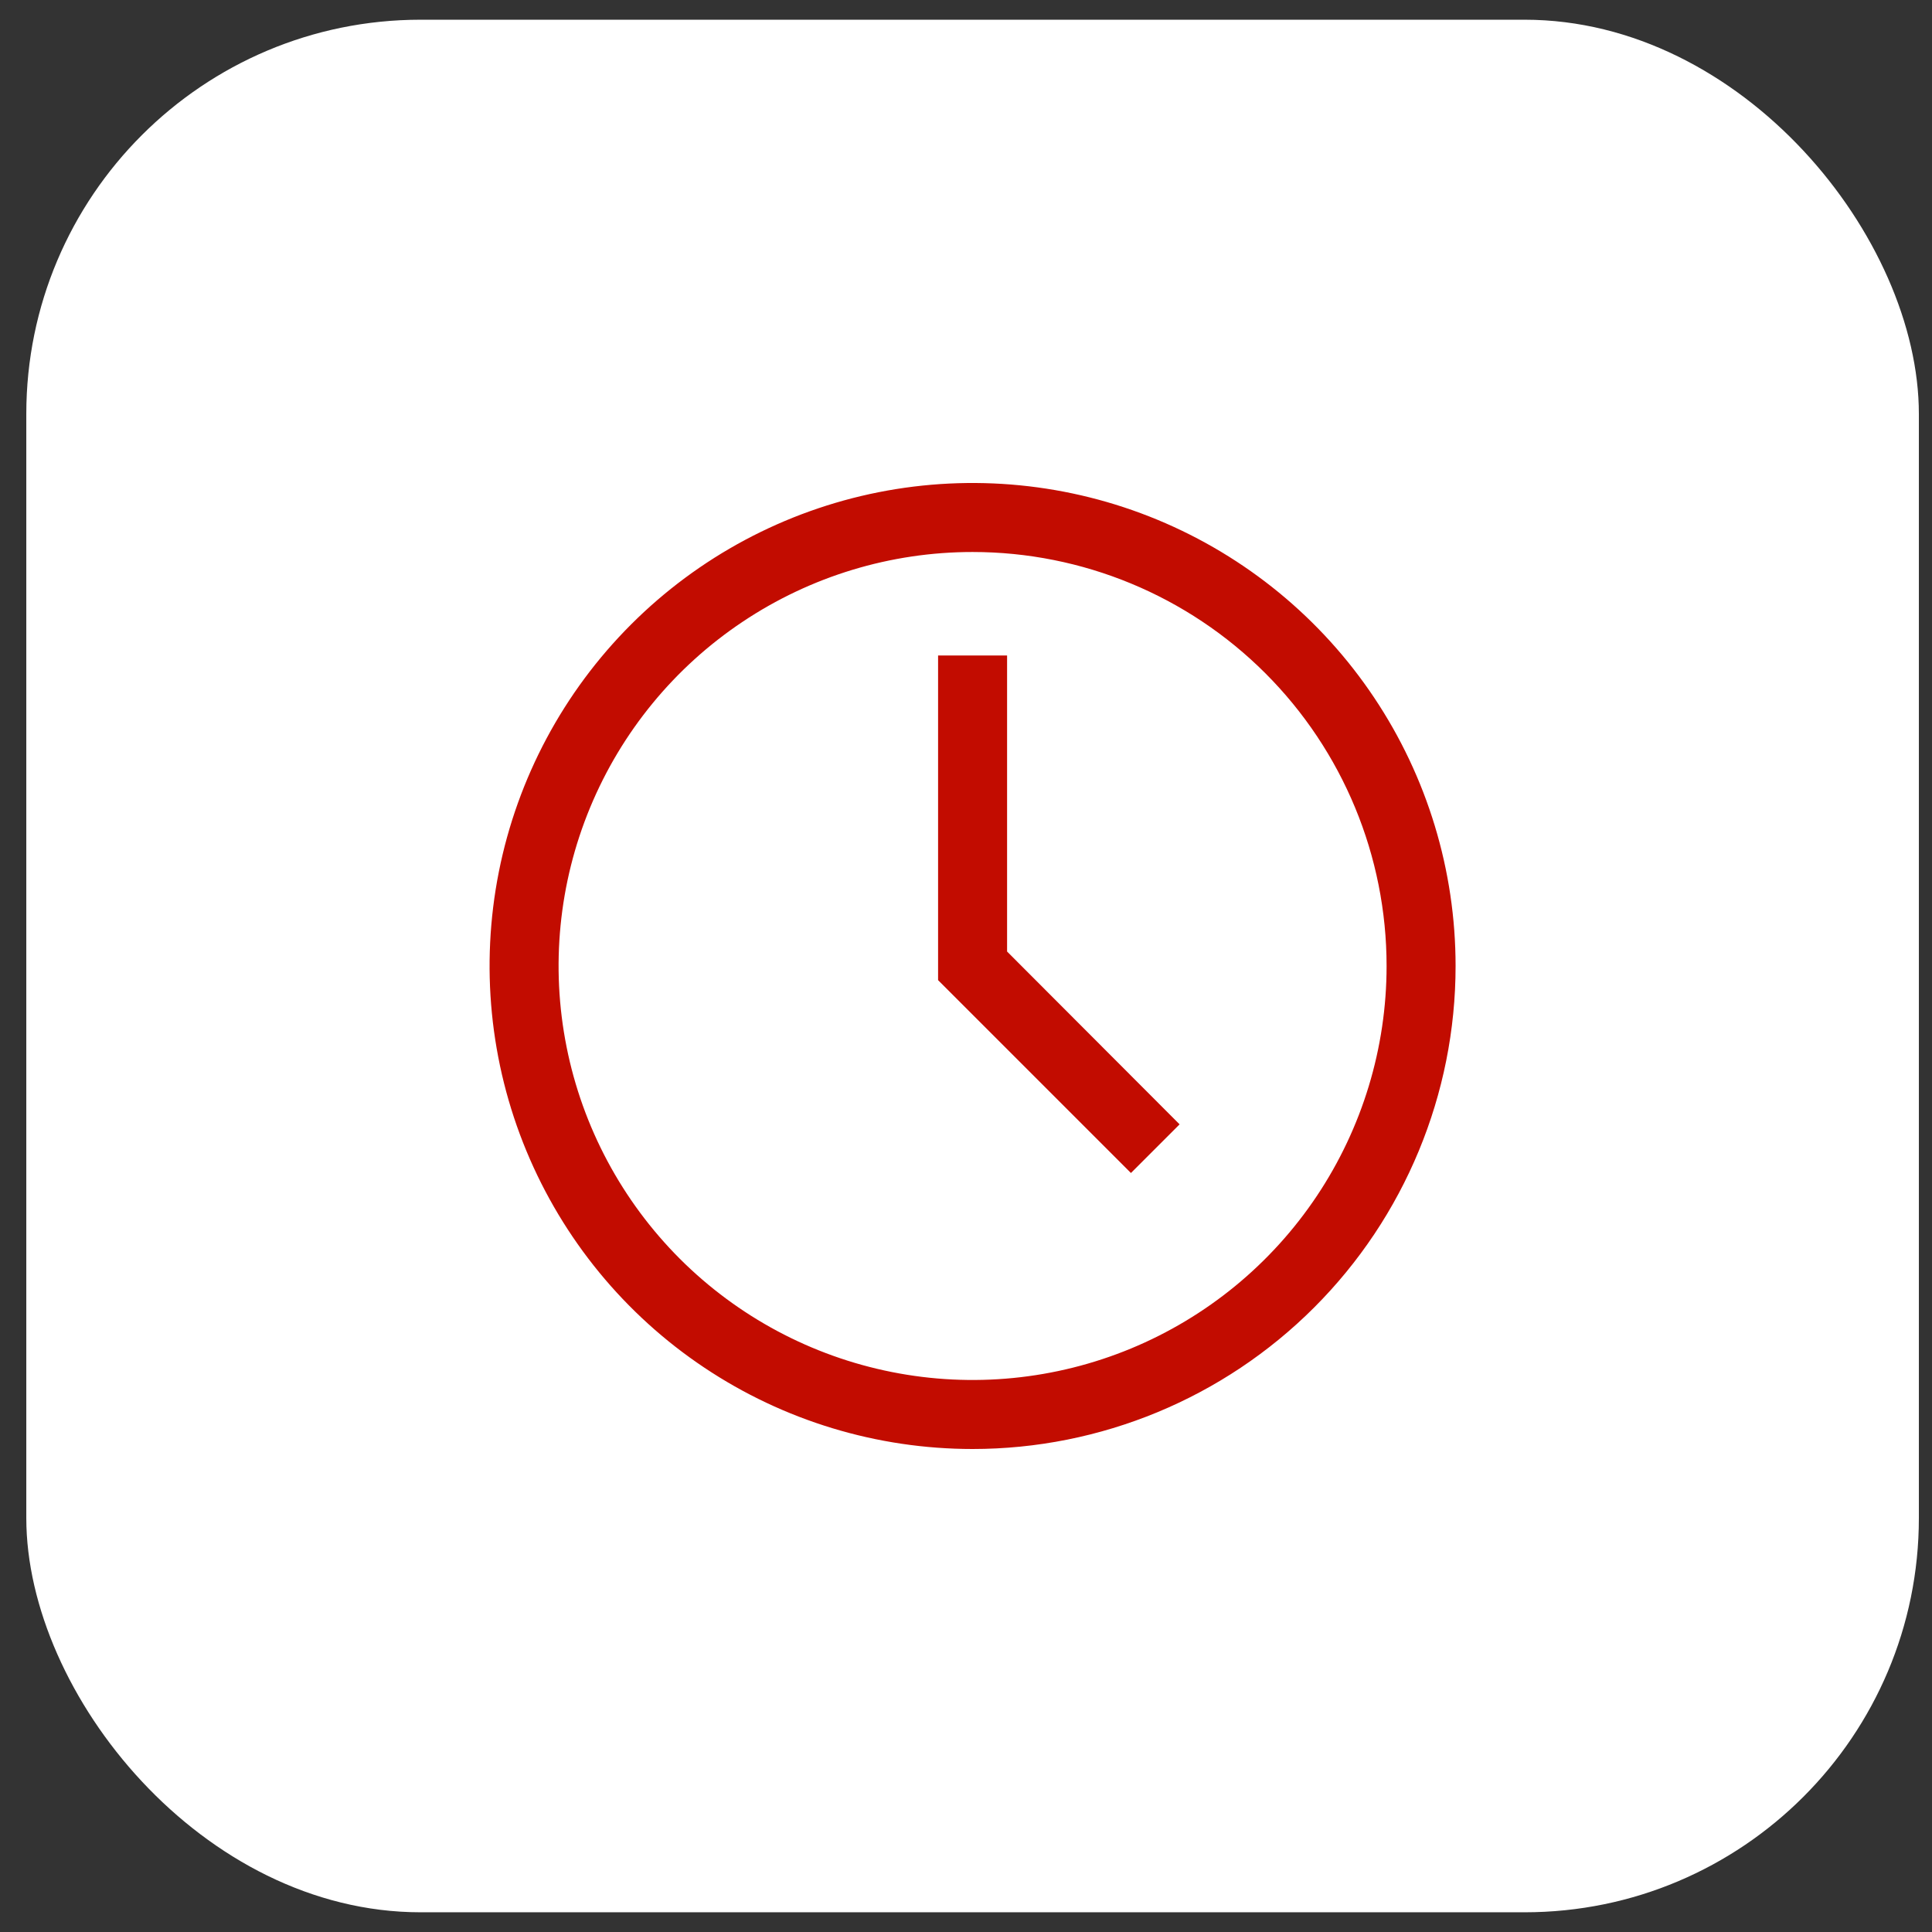 <svg width="49" height="49" viewBox="0 0 49 49" fill="none" xmlns="http://www.w3.org/2000/svg">
<rect x="0" y="0" width="49" height="49" fill="#333333" stroke="none"/>
<rect x="0.667" y="0.5" width="48" height="48" rx="10" fill="white"/>
<path d="M24.667 36.75C22.244 36.75 19.876 36.032 17.861 34.685C15.847 33.34 14.277 31.426 13.35 29.188C12.422 26.95 12.18 24.486 12.652 22.11C13.125 19.734 14.292 17.551 16.005 15.838C17.718 14.125 19.901 12.958 22.277 12.485C24.653 12.013 27.116 12.255 29.355 13.182C31.593 14.11 33.507 15.68 34.852 17.694C36.199 19.709 36.917 22.077 36.917 24.5C36.917 27.749 35.626 30.865 33.329 33.162C31.032 35.459 27.916 36.75 24.667 36.75ZM24.667 14C22.59 14 20.56 14.616 18.834 15.77C17.107 16.923 15.761 18.563 14.966 20.482C14.171 22.401 13.964 24.512 14.369 26.549C14.774 28.585 15.774 30.456 17.242 31.925C18.711 33.393 20.582 34.393 22.619 34.798C24.655 35.203 26.767 34.995 28.685 34.201C30.604 33.406 32.244 32.06 33.397 30.334C34.551 28.607 35.167 26.577 35.167 24.5C35.167 21.715 34.061 19.044 32.092 17.075C30.122 15.106 27.452 14 24.667 14Z" fill="#C20C00"/>
<path d="M28.683 29.75L23.792 24.859V16.625H25.542V24.133L29.917 28.516L28.683 29.75Z" fill="#C20C00"/>
</svg>
